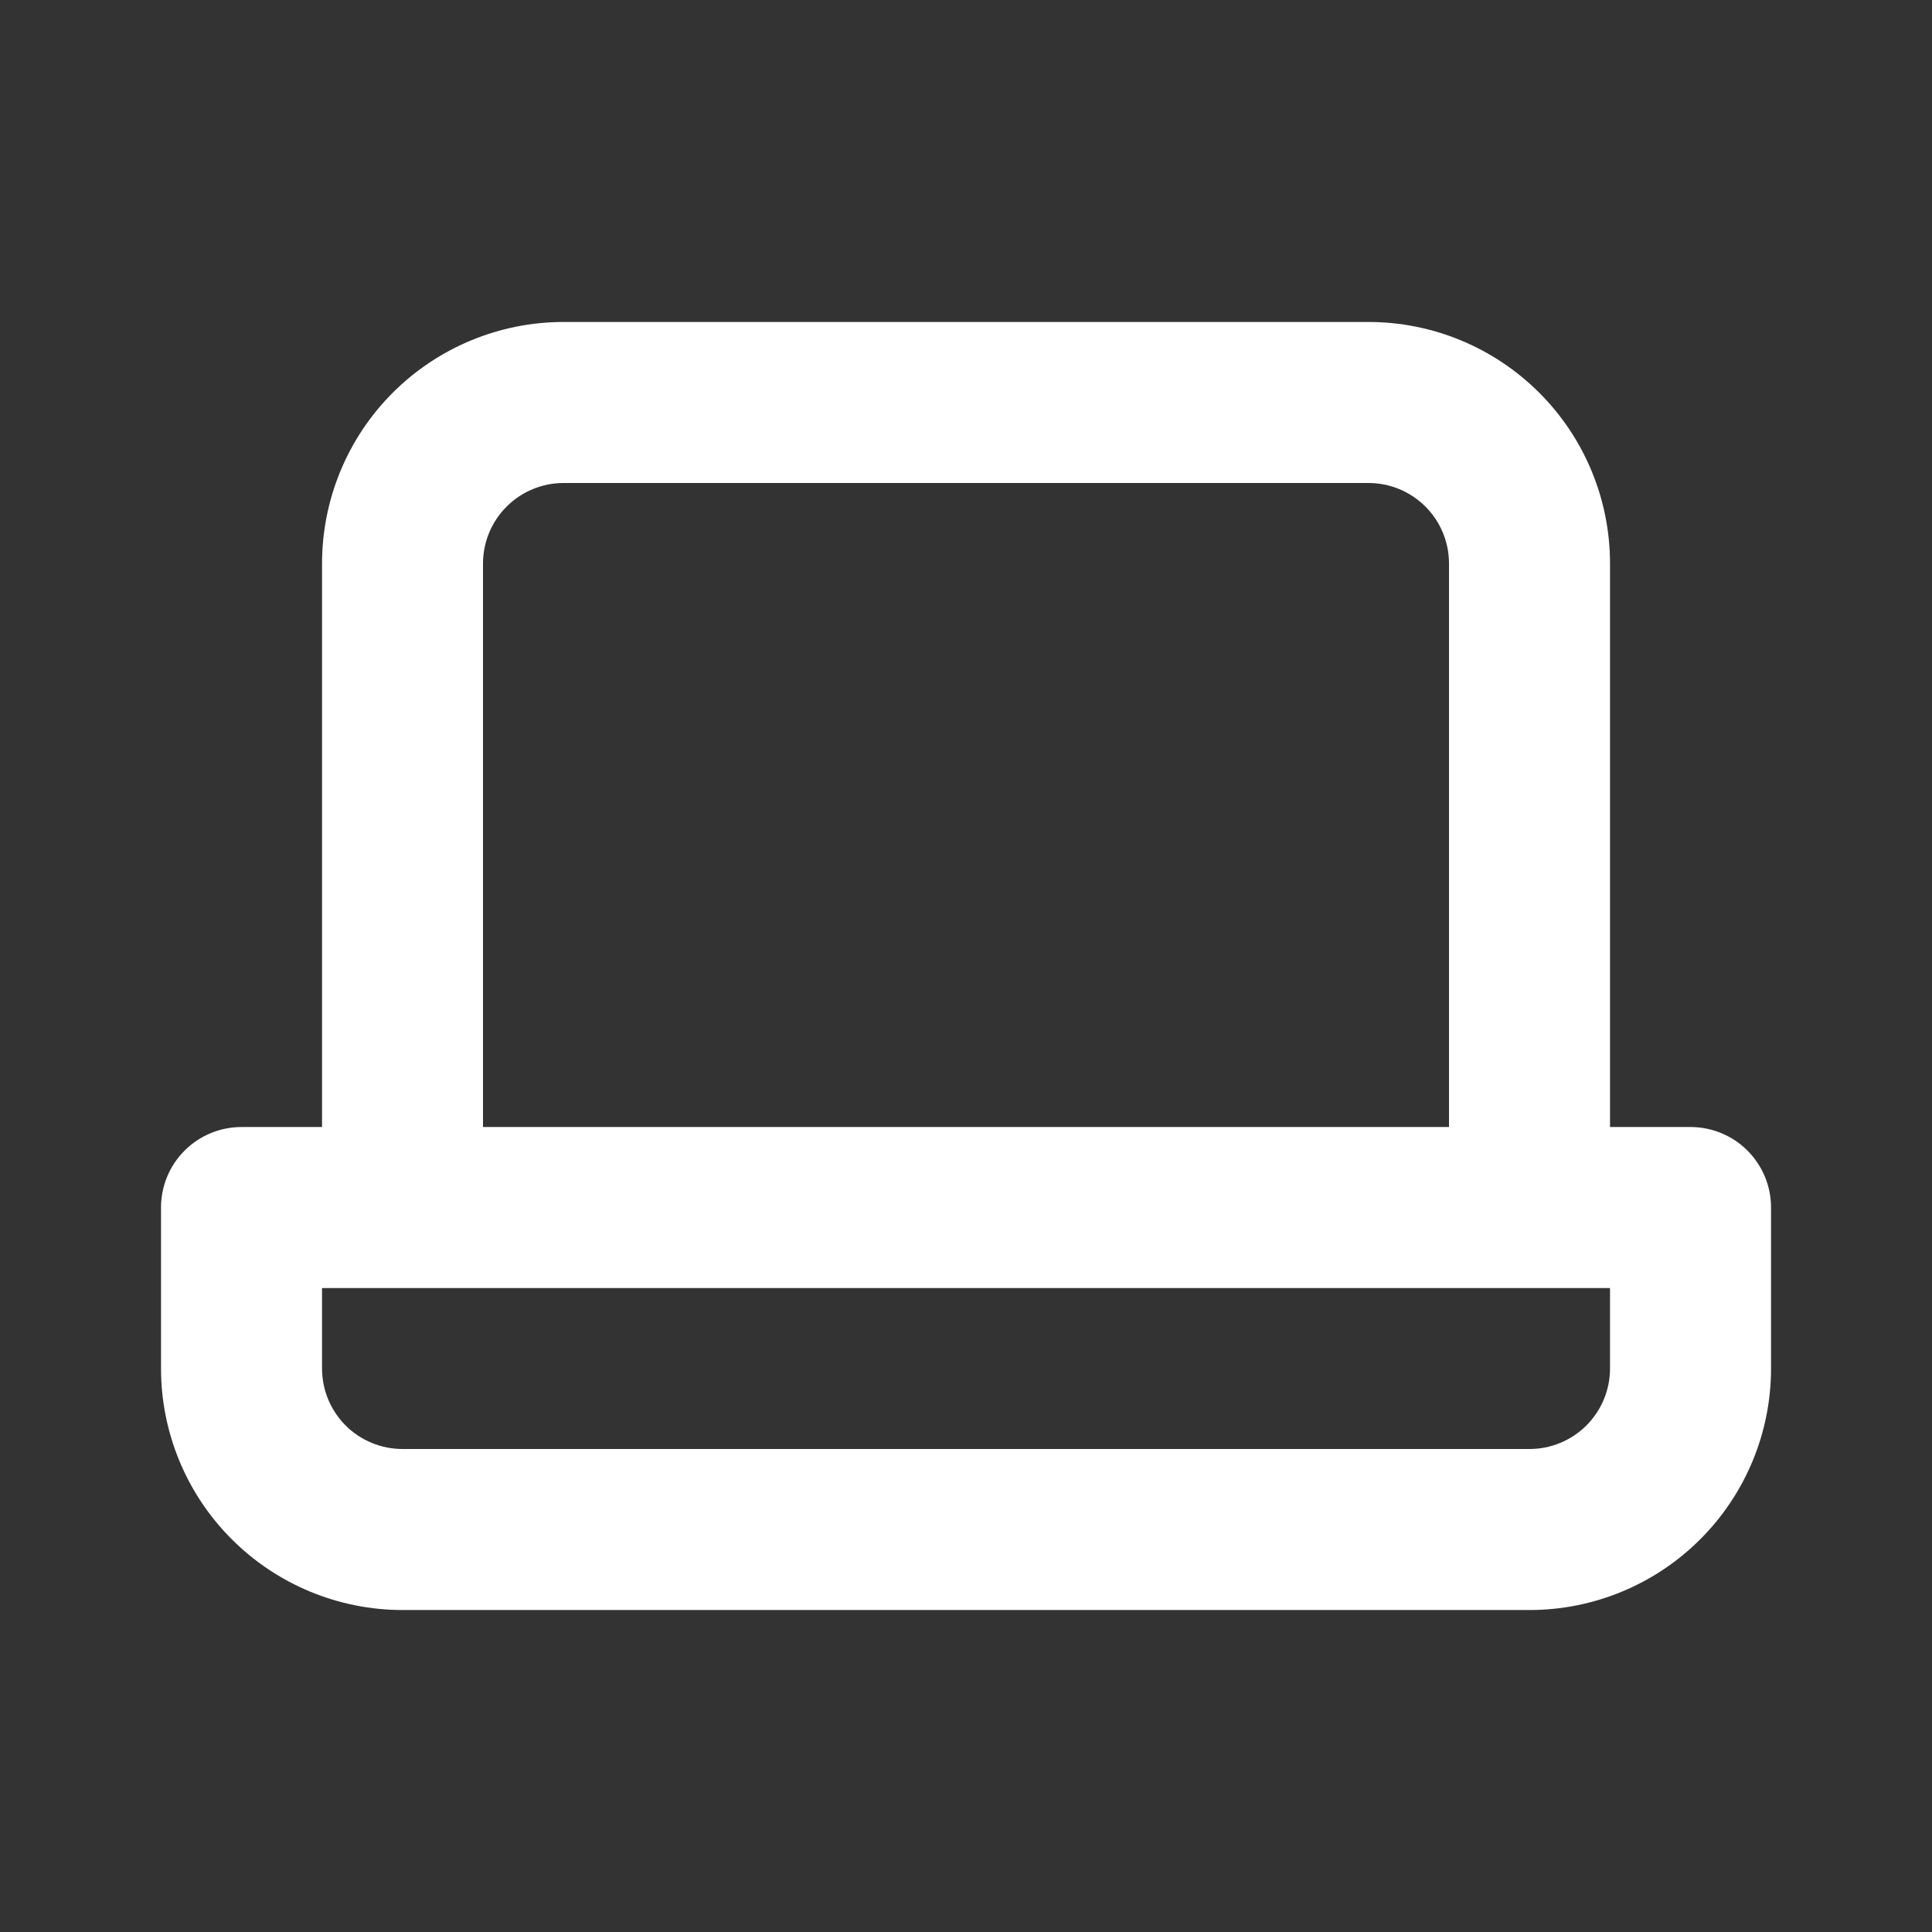 <svg xmlns="http://www.w3.org/2000/svg" width="32" height="32" viewBox="0 0 32 32" fill="none">
    <rect x="0" y="0" width="32" height="32" fill="#333333" stroke="none"/>
    <path d="M28 18.667H26.667V9.334C26.667 8.273 26.246 7.255 25.495 6.505C24.745 5.755 23.728 5.333 22.667 5.333H9.334C8.273 5.333 7.255 5.755 6.505 6.505C5.755 7.255 5.334 8.273 5.334 9.334V18.667H4C3.647 18.667 3.308 18.807 3.058 19.057C2.807 19.307 2.667 19.646 2.667 20V22.667C2.667 23.728 3.088 24.745 3.839 25.495C4.589 26.245 5.606 26.667 6.667 26.667H25.334C26.395 26.667 27.412 26.245 28.162 25.495C28.912 24.745 29.334 23.728 29.334 22.667V20C29.334 19.646 29.193 19.307 28.943 19.057C28.693 18.807 28.354 18.667 28 18.667ZM8 9.334C8 8.98 8.141 8.641 8.391 8.391C8.641 8.141 8.98 8 9.334 8H22.667C23.021 8 23.36 8.141 23.61 8.391C23.86 8.641 24 8.98 24 9.334V18.667H8V9.334ZM26.667 22.667C26.667 23.02 26.526 23.36 26.276 23.61C26.026 23.86 25.687 24 25.334 24H6.667C6.313 24 5.974 23.86 5.724 23.61C5.474 23.36 5.334 23.02 5.334 22.667V21.334H26.667V22.667Z"
          fill="white"/>
</svg>